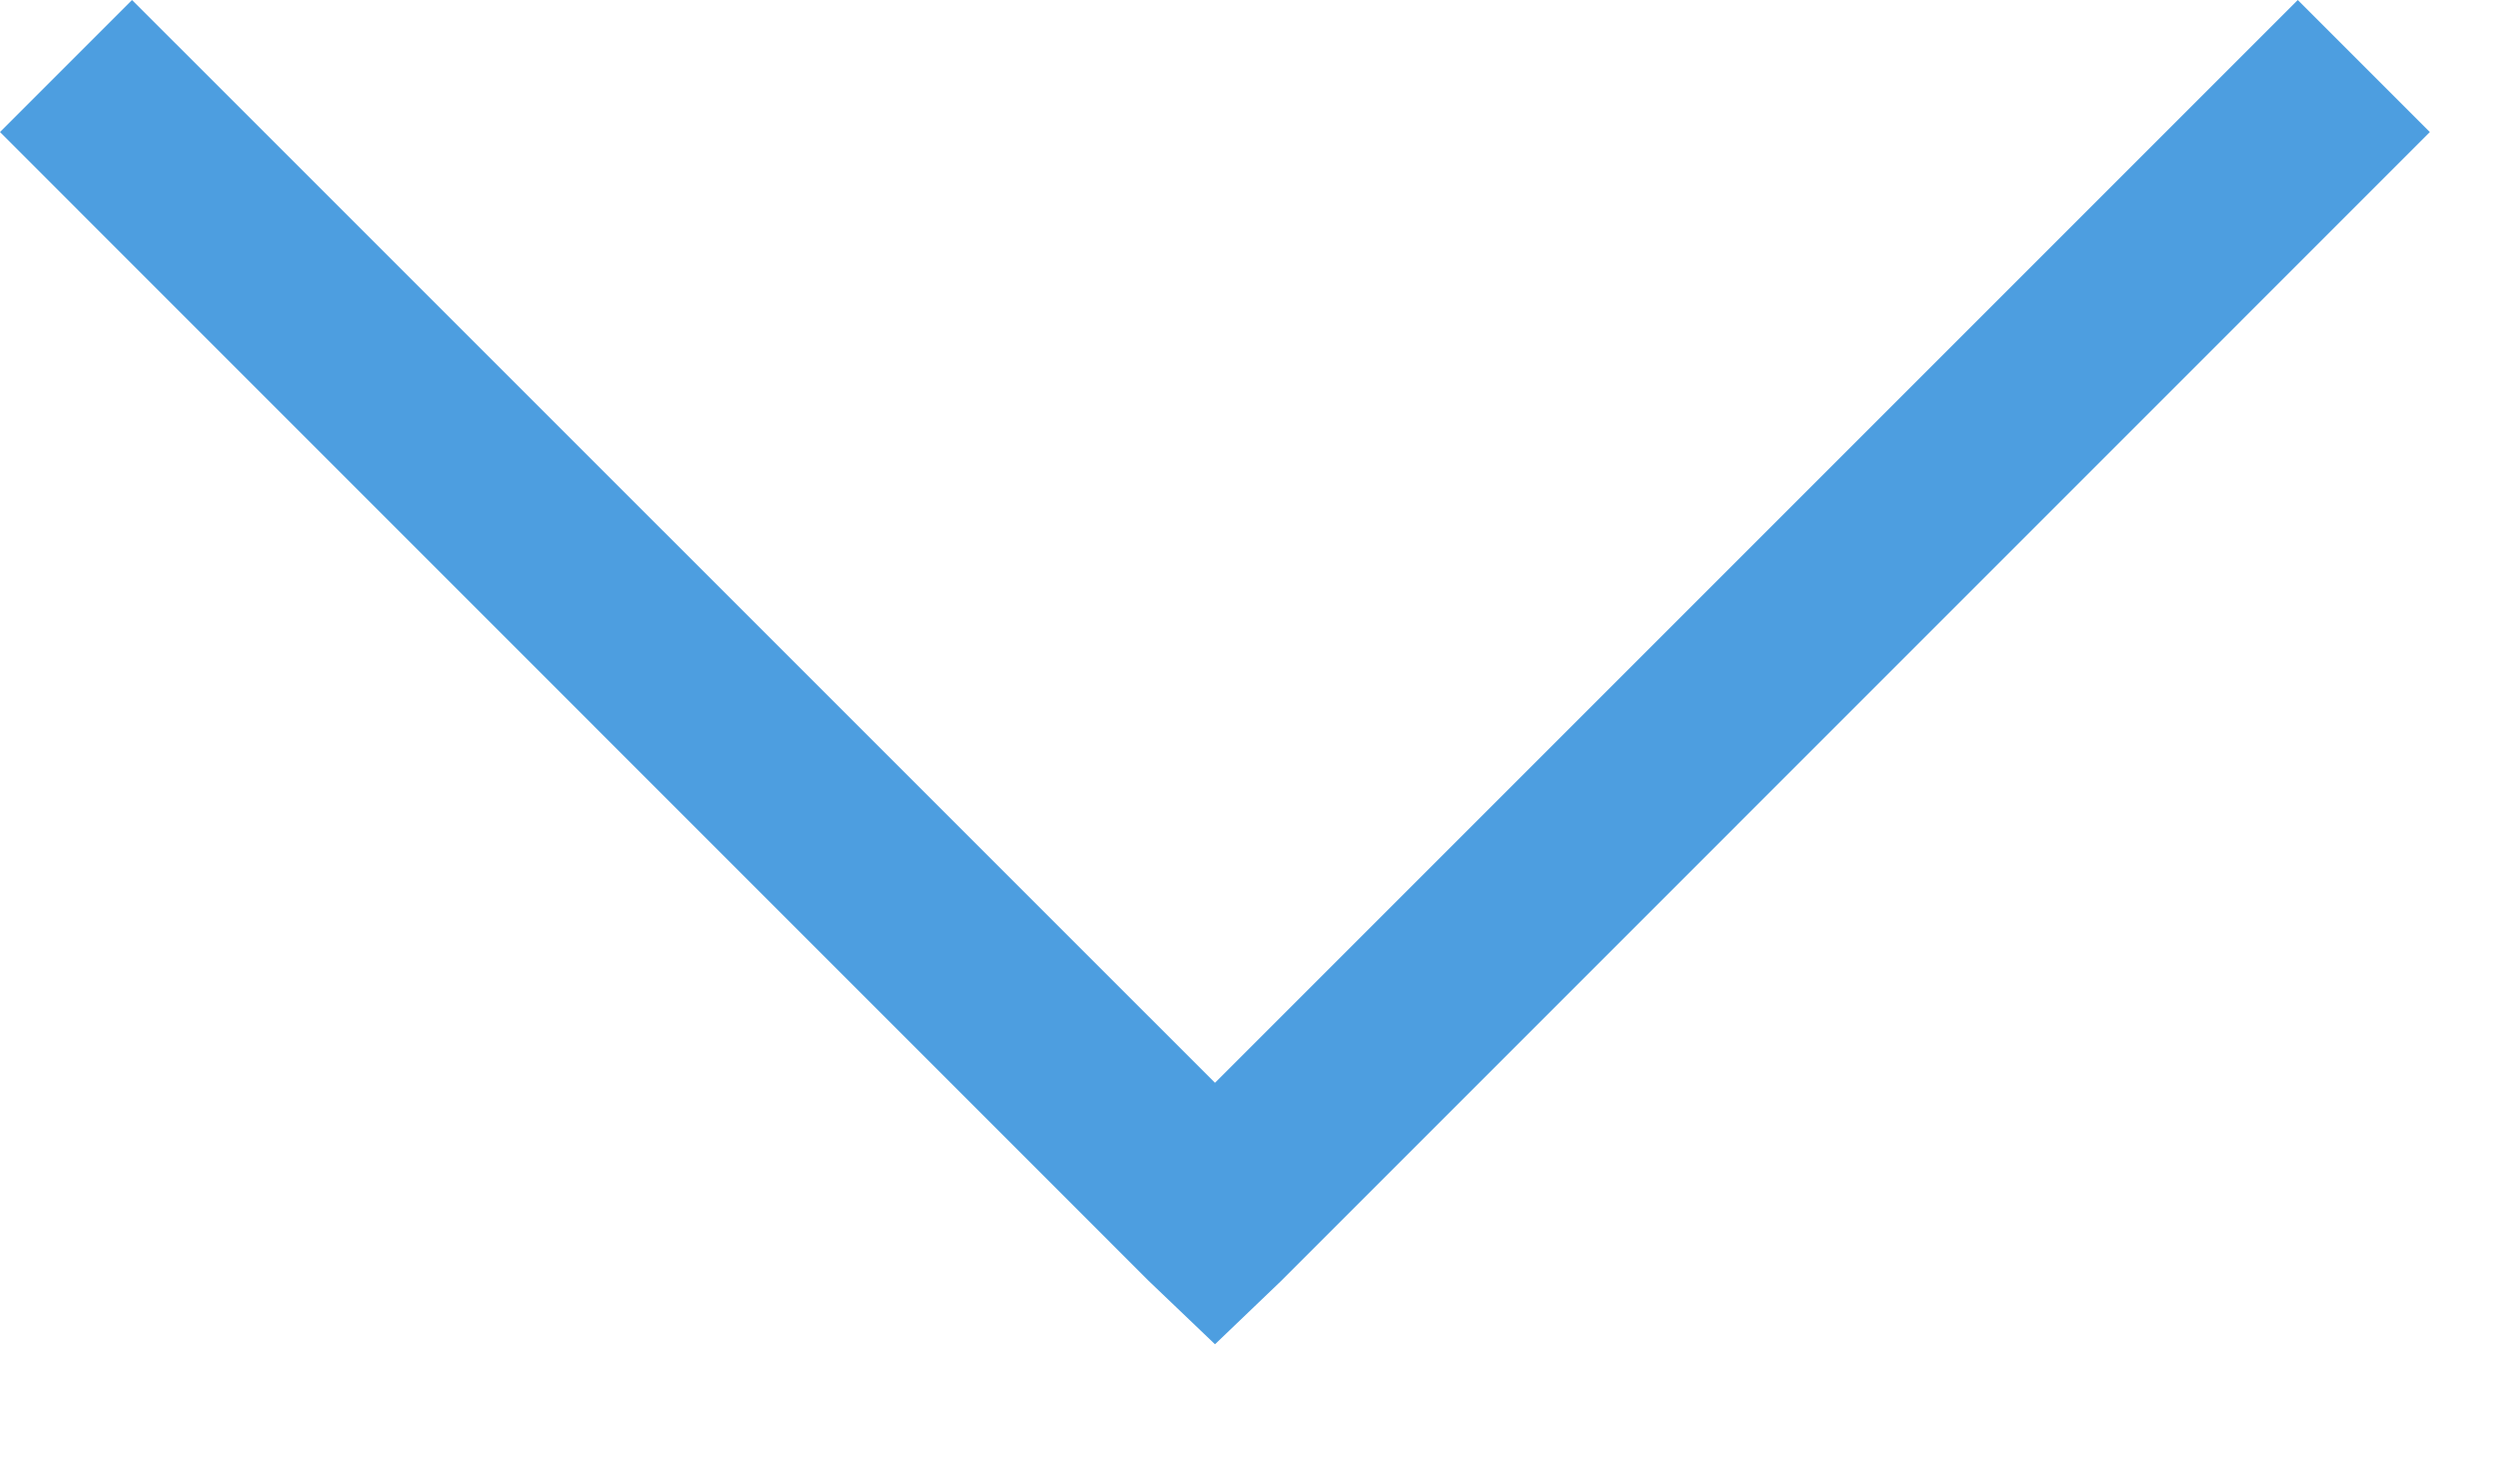 <svg width="17" height="10" viewBox="0 0 17 10" fill="none" xmlns="http://www.w3.org/2000/svg">
<path d="M0.898 0L0 0.898L7.812 8.711L8.262 9.141L8.711 8.711L16.523 0.898L15.625 0L8.262 7.363L0.898 0Z" fill="#4D9EE0"/>
</svg>
